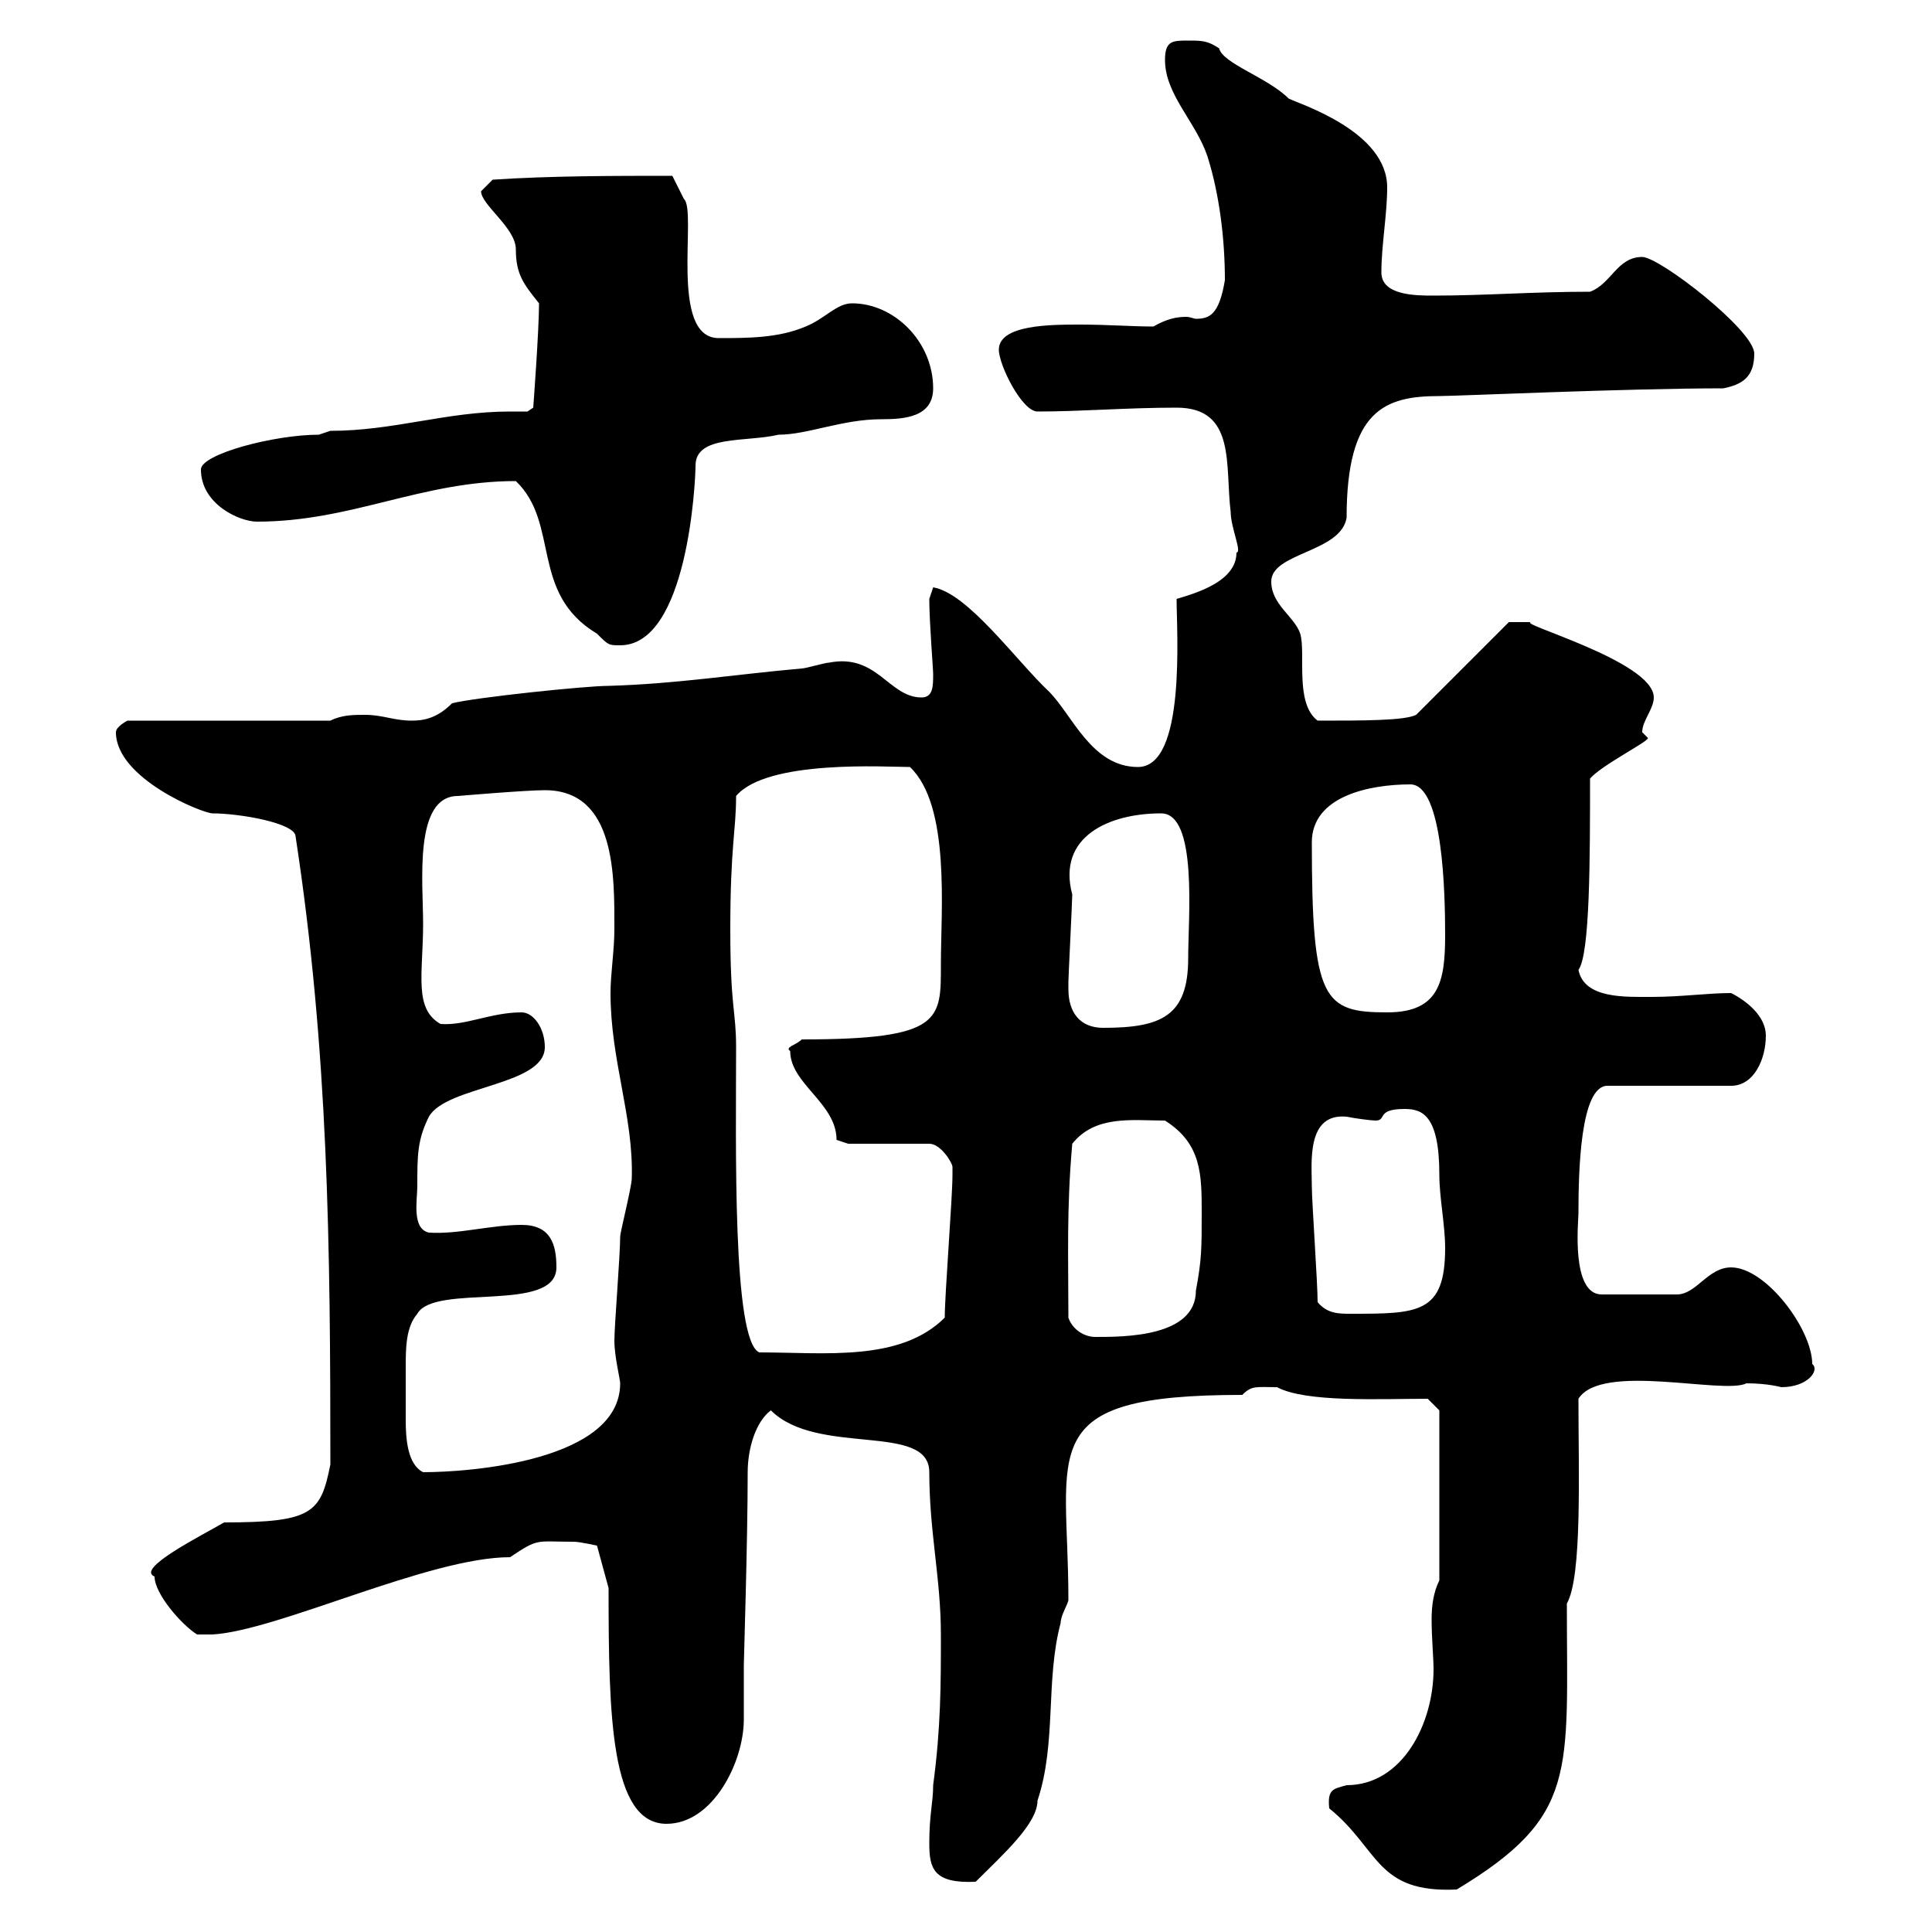 <svg xmlns="http://www.w3.org/2000/svg" xmlns:xlink="http://www.w3.org/1999/xlink" width="300" height="300"><path d="M206.40 280.80C214.20 287.10 213.60 294 226.20 293.40C245.10 282 243.30 275.40 243.30 249C245.70 244.80 245.10 228.60 245.10 217.20C248.70 211.50 267.60 216.60 271.20 214.80C274.50 214.80 276.60 215.40 276.60 215.40C280.80 215.40 282.60 212.70 281.40 211.80C281.40 206.40 274.20 196.80 268.80 196.80C265.20 196.80 263.40 201 260.40 201L248.70 201C243.90 201 245.10 189.60 245.10 188.40C245.10 181.80 245.40 168.60 249.60 168.60L268.80 168.60C272.40 168.60 274.20 164.40 274.20 160.80C274.20 157.80 271.20 155.40 268.80 154.20C265.20 154.20 261 154.80 256.50 154.80C252.30 154.80 246 155.10 245.10 150.60C246.90 148.20 246.90 133.20 246.90 120.90C248.70 118.80 255.90 115.20 255.90 114.60C255.90 114.60 255 113.70 255 113.70C255 111.90 256.80 110.10 256.80 108.30C256.80 102.60 234.60 96.60 237.90 96.60C236.40 96.60 234.60 96.60 234.30 96.60L219.90 111C218.10 111.90 211.80 111.90 204.60 111.90C201 109.20 202.80 101.40 201.90 98.40C201 95.70 197.40 93.90 197.40 90.30C197.40 85.80 208.20 85.80 209.10 80.40C209.10 63.60 215.10 61.50 223.50 61.50C226.20 61.50 252.60 60.30 267.60 60.30C270.60 59.70 272.40 58.50 272.40 54.90C272.40 51.30 257.70 39.90 255 39.90C251.10 39.90 250.20 44.10 246.90 45.30C237.90 45.30 230.70 45.90 222.60 45.90C219.90 45.90 214.50 45.90 214.50 42.30C214.50 38.10 215.40 33.30 215.40 29.10C215.40 20.40 201.90 16.20 200.10 15.30C196.80 12 189.90 9.90 189.30 7.50C187.50 6.30 186.60 6.30 184.50 6.30C182.10 6.30 180.90 6.30 180.90 9.30C180.90 14.70 185.70 18.90 187.50 24.30C189.30 30 190.20 36.90 190.20 43.50C189.30 48.90 187.80 49.50 185.70 49.50C185.40 49.50 184.80 49.20 184.20 49.20C182.70 49.20 181.20 49.50 179.10 50.70C175.80 50.70 171.90 50.40 167.70 50.40C163.20 50.40 155.10 50.40 155.10 54.30C155.10 56.70 158.70 63.90 161.10 63.90C168 63.90 174.90 63.30 182.70 63.30C192 63.30 190.20 72.30 191.10 79.50C191.10 81.90 192.90 85.80 192 85.80C192 90.30 185.70 92.10 182.70 93C182.70 98.10 184.20 119.10 176.70 119.10C169.50 119.10 166.50 111 162.90 107.40C157.80 102.60 150.30 92.10 144.90 91.20C144.90 91.20 144.30 93 144.30 93C144.30 96.60 144.90 103.80 144.90 104.70C144.90 106.50 144.90 108.30 143.10 108.30C138 108.30 136.20 101.40 128.70 102.90C128.10 102.90 125.10 103.80 124.50 103.80C114.30 104.70 105 106.20 94.50 106.50C90.90 106.50 73.80 108.30 70.20 109.20C67.80 111.60 65.70 111.90 63.90 111.90C61.20 111.90 59.40 111 56.70 111C54.90 111 53.10 111 51.30 111.90L19.80 111.90C19.80 111.90 18 112.80 18 113.70C18 120.90 31.50 126.30 33 126.30C37.20 126.30 45.90 127.80 45.90 129.90C51 163.20 51.30 193.50 51.30 227.40C49.80 234.90 48.60 236.40 34.80 236.40C31.20 238.50 21 243.60 24 244.80C24 247.50 28.20 252.30 30.60 253.80L33 253.80C43.20 253.20 66.60 241.80 79.20 241.80C83.70 238.80 83.10 239.40 89.10 239.40C90 239.40 92.70 240 92.70 240L94.50 246.60C94.50 266.40 94.80 283.20 103.50 283.20C110.70 283.20 115.50 273.60 115.50 267C115.50 264 115.50 261.60 115.50 258.60C115.50 257.70 116.10 239.40 116.10 228.60C116.10 225 117.30 220.80 119.70 219C126.90 226.20 144.30 220.80 144.30 228.60C144.30 237.90 146.10 245.10 146.10 253.80C146.10 261.60 146.10 268.20 144.90 277.20C144.90 279.90 144.30 281.70 144.30 286.20C144.30 290.10 144.90 292.50 151.50 292.20C155.70 288 161.10 283.20 161.10 279.60C164.10 270.60 162.30 261 164.70 252C164.70 250.80 165.90 249 165.90 248.40C165.90 225 160.20 216.60 192.90 216.60C194.40 215.10 195 215.40 198.30 215.40C202.80 217.80 214.20 217.20 221.70 217.20L223.50 219L223.50 245.40C222.60 247.20 222.30 249.30 222.30 251.40C222.30 254.40 222.60 257.40 222.60 259.20C222.60 267.60 217.80 277.20 209.10 277.20C207 277.80 206.10 277.80 206.40 280.80ZM63 217.20C63 216 63 214.20 63 212.40C63 209.40 63 206.10 64.80 204C67.50 199.20 86.40 204 86.40 196.80C86.40 193.20 85.50 190.20 81 190.20C76.20 190.20 71.10 191.70 66.60 191.40C63.90 190.80 64.80 186.30 64.80 184.20C64.80 179.40 64.80 177 66.60 173.40C69.30 168.60 84.60 168.60 84.60 162.60C84.60 159.60 82.80 157.20 81 157.20C76.20 157.20 72.30 159.30 68.40 159C64.20 156.60 65.70 151.20 65.70 143.40C65.70 137.10 64.20 123.60 71.10 123.60C71.10 123.60 81.60 122.70 84.60 122.70C95.70 122.70 95.40 136.20 95.40 144.30C95.40 147.60 94.80 151.20 94.80 154.20C94.80 164.70 98.40 173.40 98.10 183C98.10 184.20 96.30 191.40 96.30 192C96.30 195 95.40 205.80 95.40 208.20C95.40 210.60 96.30 214.20 96.30 214.80C96.30 226.80 73.20 228.60 65.70 228.60C63.30 227.40 63 223.50 63 220.50C63 219 63 218.10 63 217.20ZM113.40 144.30C113.40 131.40 114.30 129 114.30 123.60C119.10 117.90 137.70 119.10 141.30 119.10C147.60 125.10 146.10 141.30 146.10 149.70C146.10 158.40 146.40 161.40 124.50 161.40C123.60 162.30 121.80 162.60 122.70 163.20C122.70 168.30 129.90 171.30 129.90 177L131.70 177.60L144.30 177.60C146.10 177.60 147.90 180.60 147.90 181.20C147.90 182.40 147.90 182.40 147.90 182.40C147.90 186 146.70 201 146.70 204.60C139.80 211.50 128.10 210 117.90 210C113.70 208.20 114.30 177.60 114.30 162.60C114.30 156.90 113.40 156.60 113.40 144.30ZM165.90 204.60C165.90 195.30 165.60 187.80 166.50 177.60C170.10 173.10 175.80 174 180.90 174C186.60 177.60 186.60 182.40 186.60 188.40C186.60 193.80 186.60 195.60 185.70 200.40C185.70 207.60 174.60 207.60 170.10 207.60C168.30 207.60 166.50 206.40 165.90 204.60ZM204.60 202.20C204.60 199.20 203.70 186.60 203.70 184.20C203.70 180.60 202.80 172.80 209.10 173.40C210.60 173.70 213 174 213.60 174C215.40 174 213.60 172.20 218.10 172.20C220.80 172.20 223.50 173.10 223.50 182.40C223.50 186 224.40 190.20 224.40 193.80C224.40 204 220.20 204 209.70 204C207.90 204 206.10 204 204.60 202.20ZM165.90 153.60C165.90 153.60 165.90 152.40 165.90 152.40C165.90 151.80 166.50 139.80 166.50 138.90C164.10 129.90 172.20 126.30 180.30 126.30C186 126.30 184.50 142.50 184.50 148.80C184.50 157.80 180.30 159.60 171.30 159.60C167.70 159.60 165.90 157.20 165.90 153.60ZM203.70 130.80C203.70 123.60 212.70 121.80 219 121.80C224.10 121.80 224.40 138.90 224.40 145.20C224.40 152.40 223.50 157.20 215.40 157.20C205.50 157.20 203.70 155.40 203.70 130.80ZM80.10 74.70C87 81.30 82.20 92.10 92.70 98.40C94.50 100.20 94.50 100.20 96.30 100.20C106.80 100.20 108 74.70 108 72.30C108 67.50 115.80 68.70 120.90 67.50C125.40 67.50 130.80 65.10 136.80 65.10C140.40 65.10 144.90 64.80 144.90 60.30C144.90 53.10 138.90 47.10 132.30 47.10C129.90 47.10 128.10 49.50 125.10 50.70C120.90 52.50 116.10 52.50 111.60 52.50C103.80 52.50 108.30 32.70 106.20 30.90L104.40 27.30C95.40 27.30 85.50 27.30 76.50 27.90C76.50 27.90 74.70 29.70 74.70 29.70C74.70 31.80 80.10 35.40 80.10 38.70C80.10 42.60 81.30 44.10 83.70 47.10C83.70 51.30 82.80 63.30 82.80 63.30L81.90 63.90C81 63.90 80.10 63.90 79.20 63.90C69.30 63.90 61.20 66.90 51.30 66.90L49.50 67.50C42.60 67.50 31.20 70.50 31.20 72.90C31.20 78.30 37.20 81 39.90 81C54.60 81 65.40 74.70 80.10 74.70Z"/></svg>